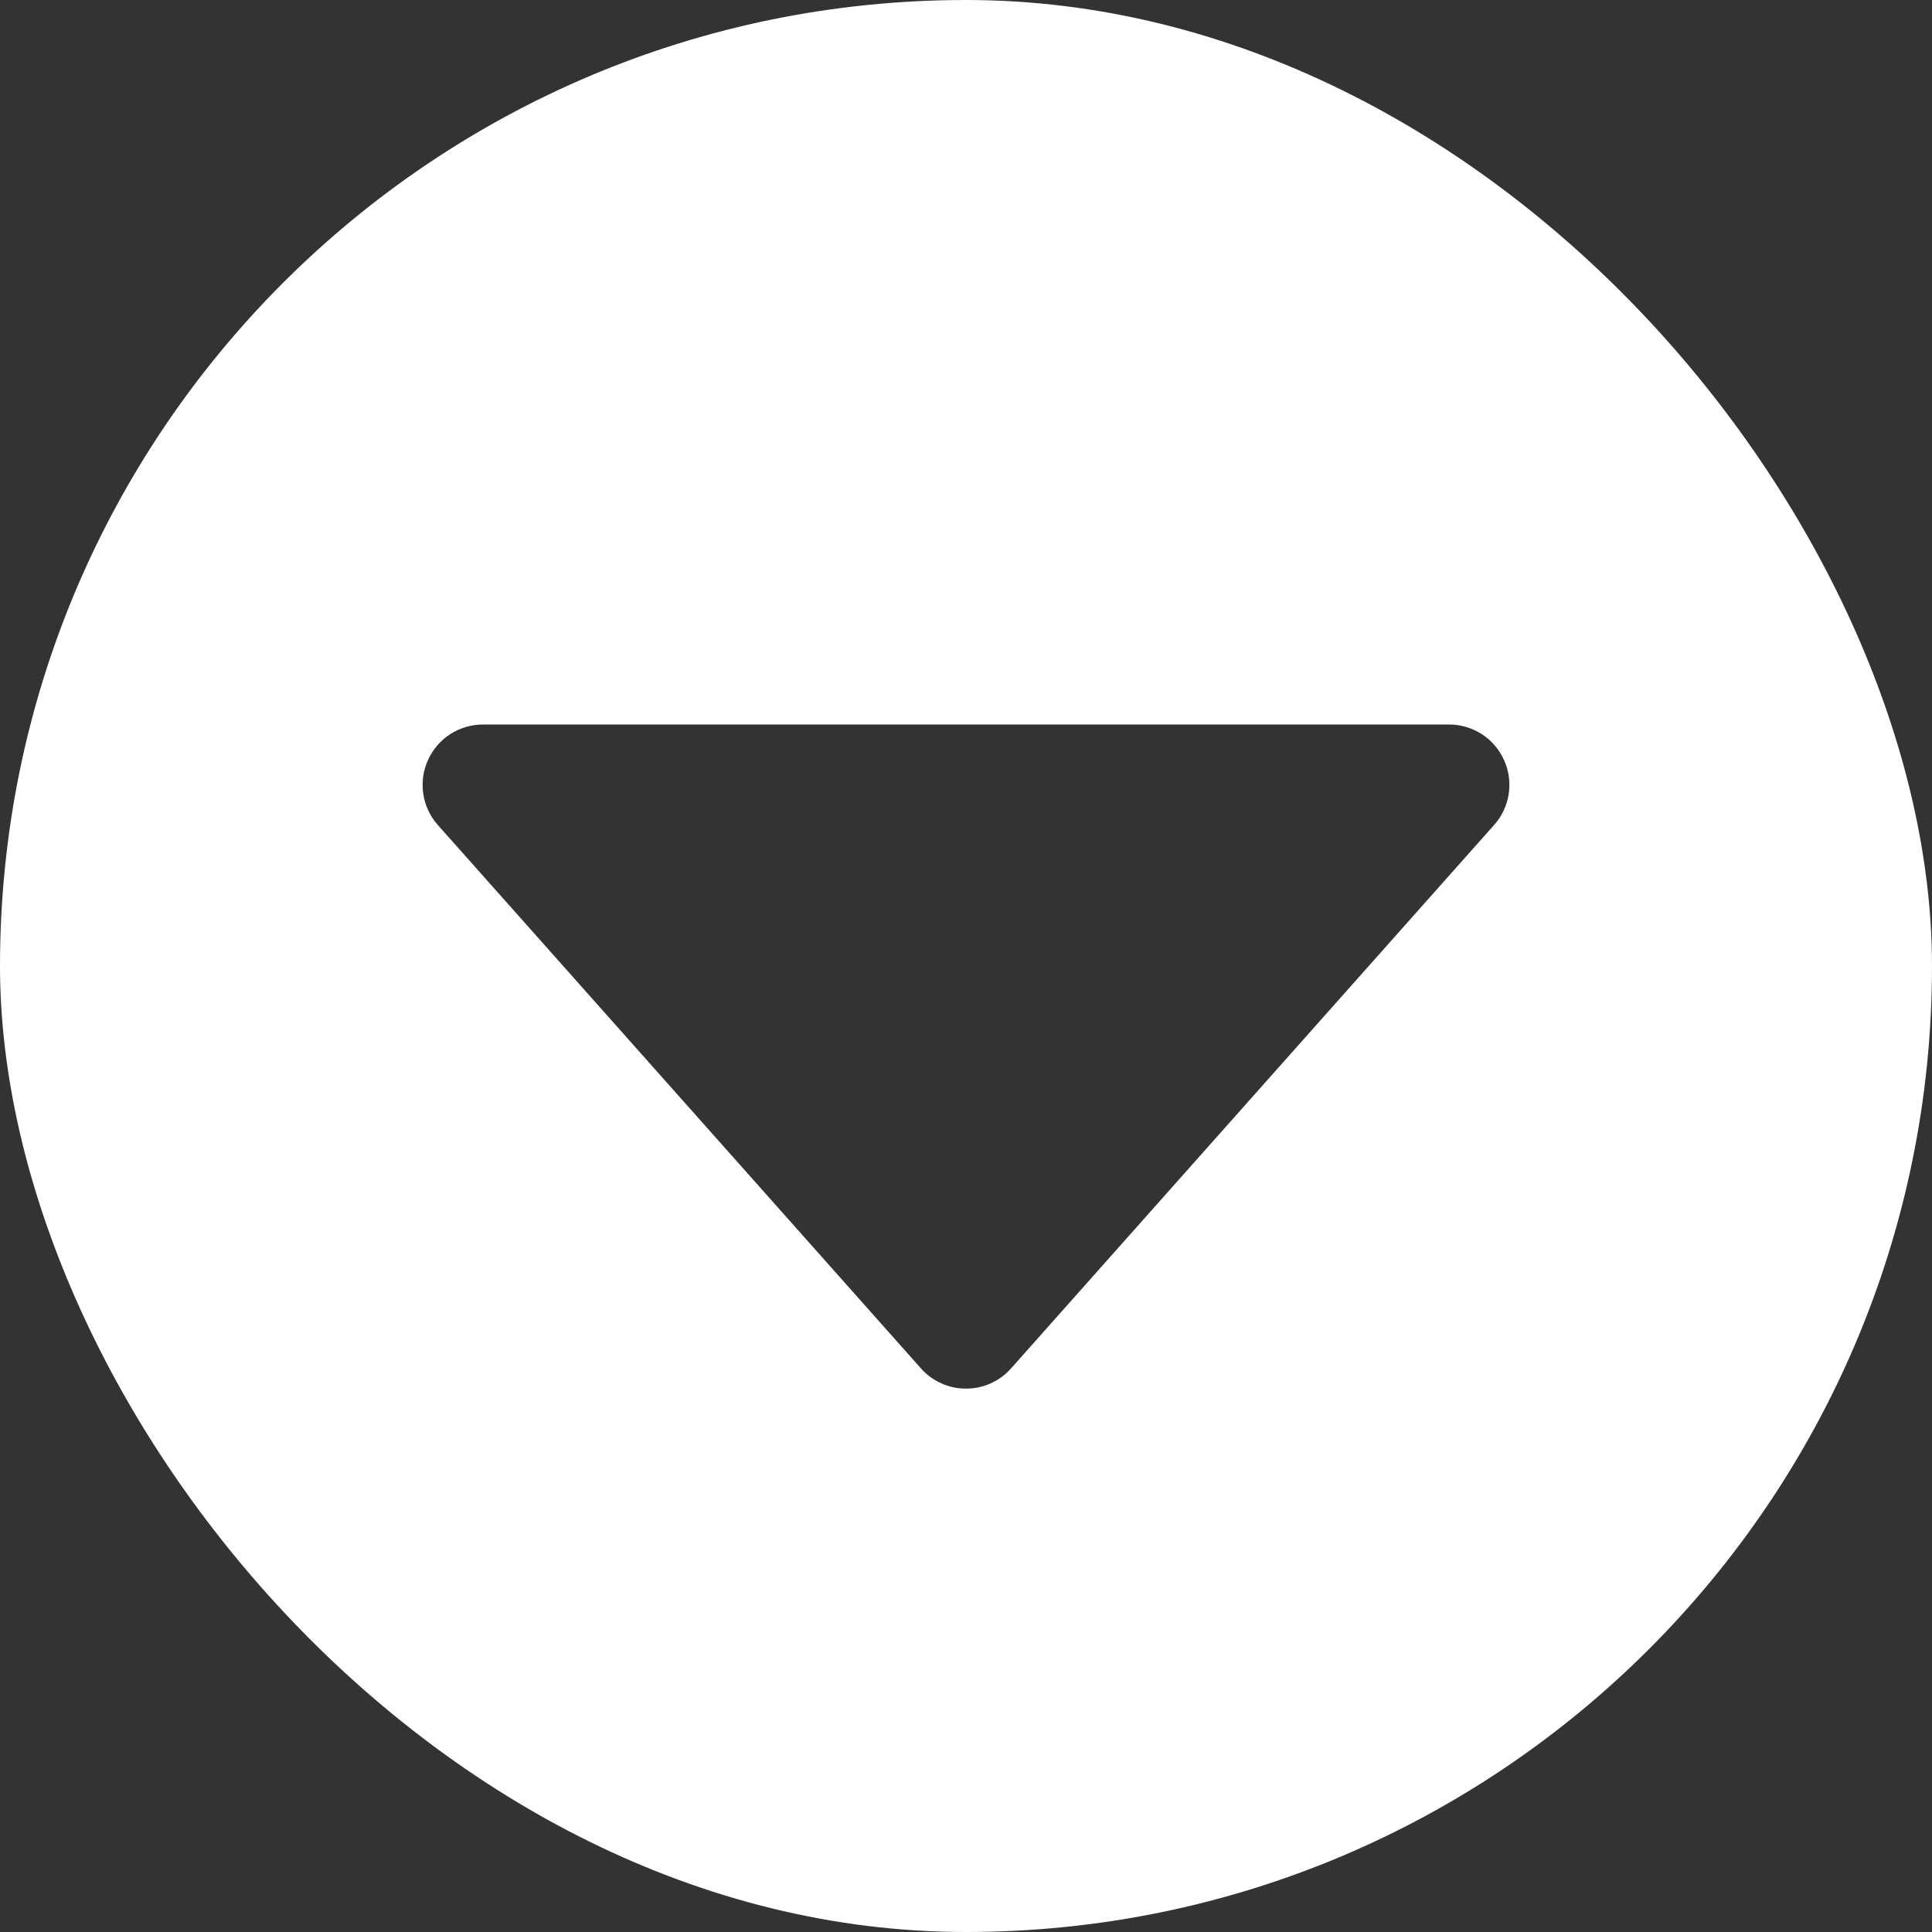 <?xml version="1.0" encoding="UTF-8"?> <svg xmlns="http://www.w3.org/2000/svg" width="20" height="20" viewBox="0 0 20 20" fill="none"><rect x="0" y="0" width="20" height="20" fill="#333333" stroke="none"/> <g clip-path="url(#clip0_353_10)"> <path d="M0 2.5C0 1.837 0.263 1.201 0.732 0.732C1.201 0.263 1.837 0 2.5 0L17.5 0C18.163 0 18.799 0.263 19.268 0.732C19.737 1.201 20 1.837 20 2.5V17.5C20 18.163 19.737 18.799 19.268 19.268C18.799 19.737 18.163 20 17.5 20H2.5C1.837 20 1.201 19.737 0.732 19.268C0.263 18.799 0 18.163 0 17.5V2.5ZM5 7.5C4.88 7.5 4.762 7.535 4.66 7.6C4.559 7.666 4.479 7.759 4.43 7.869C4.38 7.979 4.364 8.1 4.382 8.22C4.4 8.339 4.452 8.45 4.532 8.54L9.533 14.165C9.591 14.231 9.663 14.284 9.744 14.32C9.824 14.357 9.912 14.375 10 14.375C10.088 14.375 10.176 14.357 10.256 14.32C10.337 14.284 10.409 14.231 10.467 14.165L15.467 8.54C15.547 8.45 15.6 8.339 15.618 8.22C15.636 8.1 15.62 7.979 15.57 7.869C15.521 7.759 15.441 7.666 15.34 7.6C15.238 7.535 15.12 7.5 15 7.5H5Z" fill="white"></path> </g> <defs> <clipPath id="clip0_353_10"> <rect width="20" height="20" rx="10" fill="white"></rect> </clipPath> </defs> </svg> 